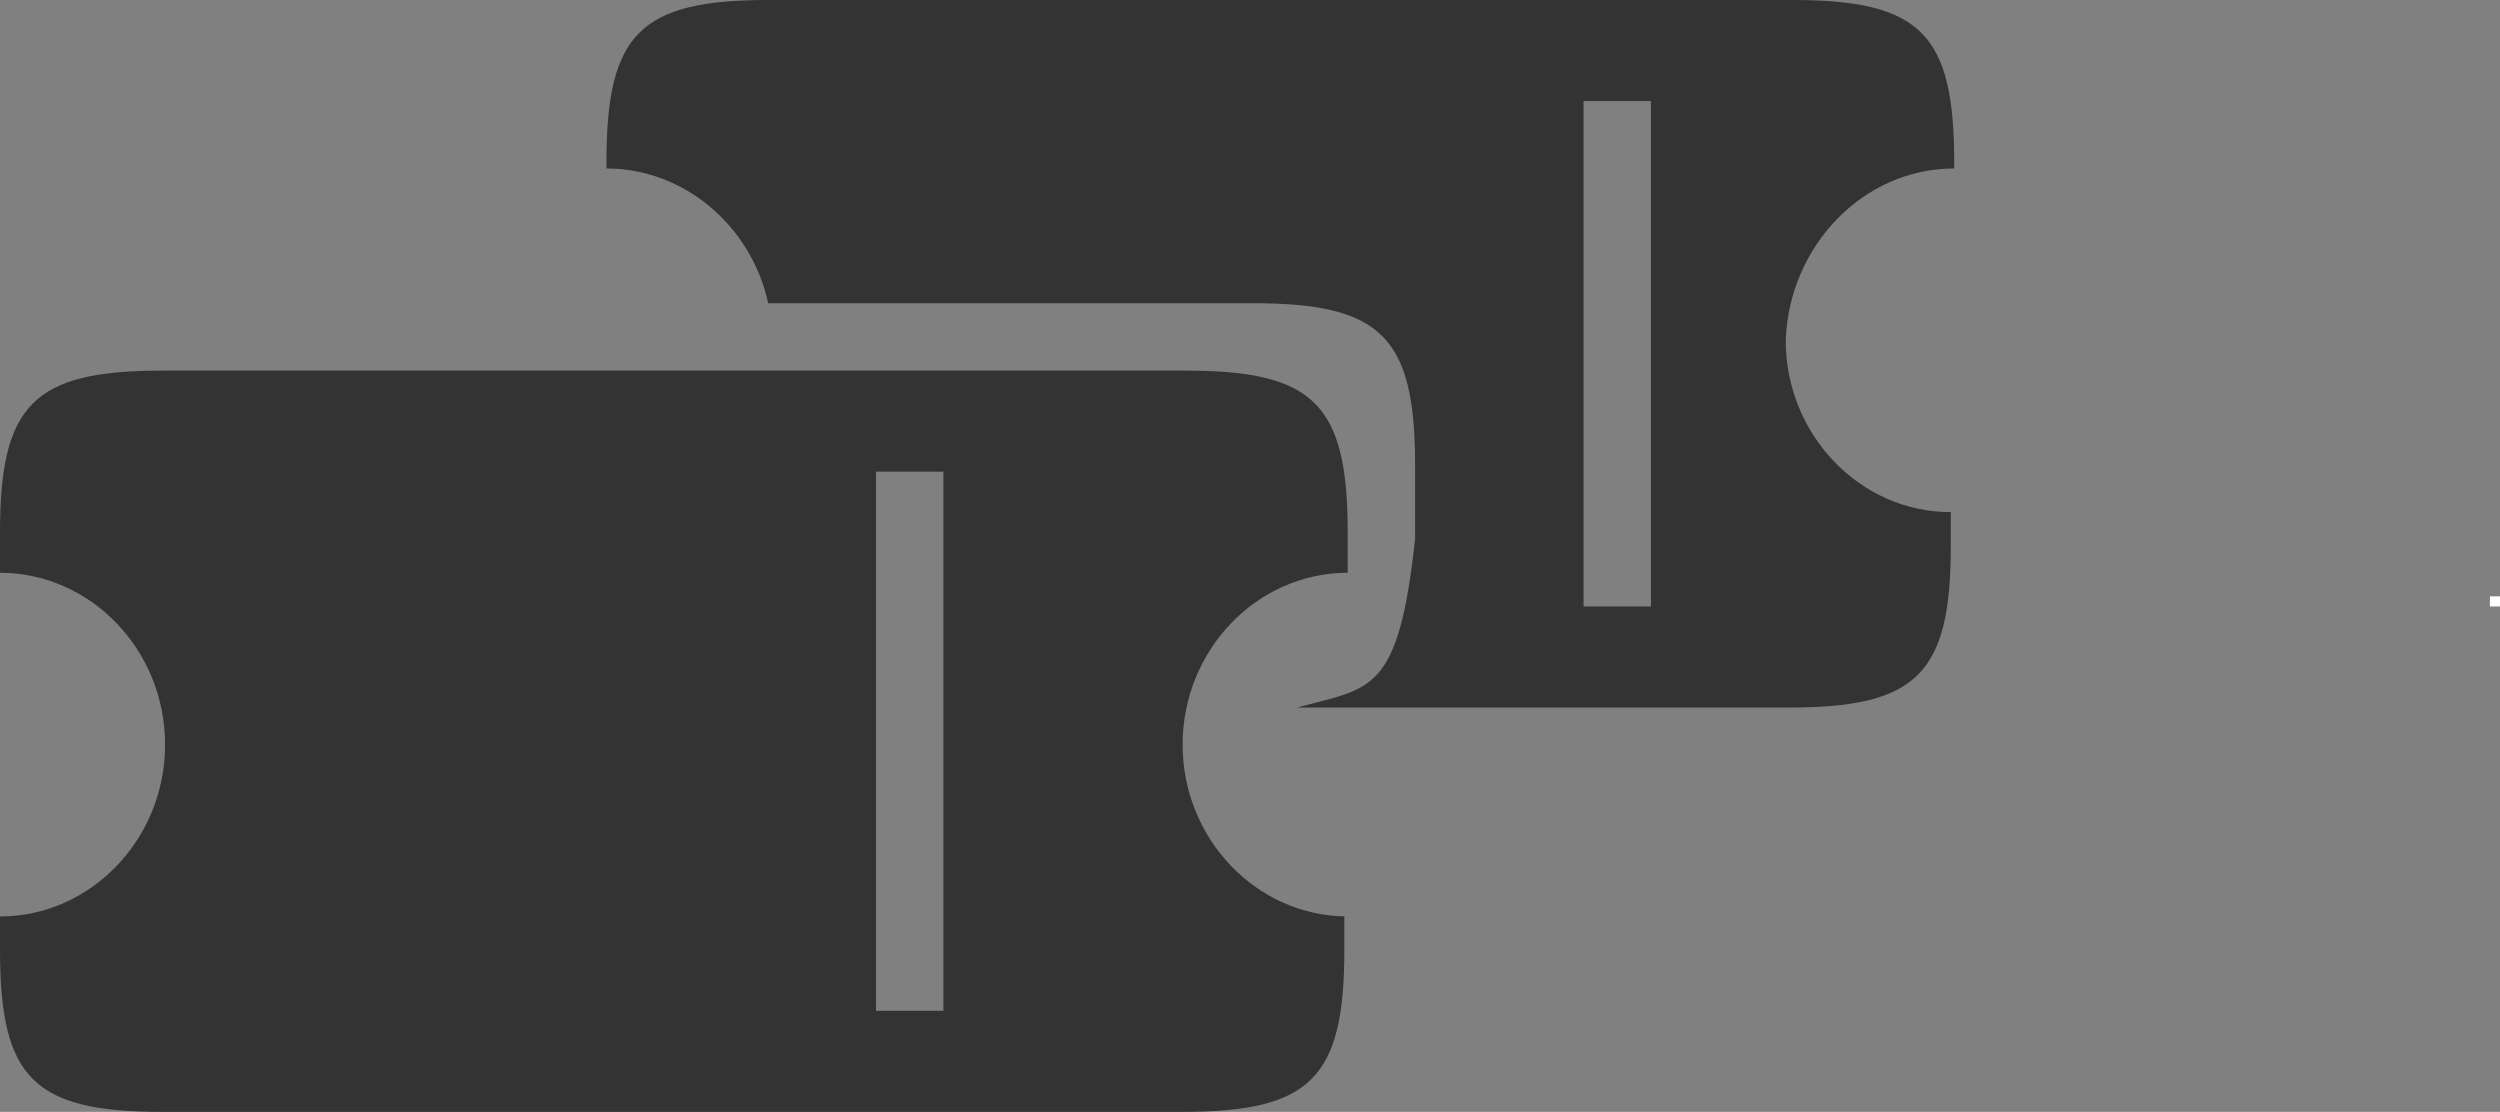 <?xml version="1.0" encoding="utf-8"?>
<!-- Generator: Adobe Illustrator 27.6.1, SVG Export Plug-In . SVG Version: 6.00 Build 0)  -->
<svg version="1.1" id="Camada_1" xmlns="http://www.w3.org/2000/svg" xmlns:xlink="http://www.w3.org/1999/xlink" x="0px" y="0px"
	 viewBox="0 0 74.2 33" style="enable-background:new 0 0 74.2 33;" xml:space="preserve">
<rect x="0" y="0" width="74.2" height="33" fill="#808080" stroke="none"/>
<style type="text/css">
	.st0{fill-rule:evenodd;clip-rule:evenodd;fill:#333333;}
	.st1{fill-rule:evenodd;clip-rule:evenodd;fill:#FFFFFF;}
</style>
<path class="st0" d="M42,16c-0.5,4.6-1.3,4.4-3.5,5h14.6c3.8,0,4.8-1,4.8-4.8v-1c-2.7,0-4.9-2.3-4.9-5.1C53.1,7.3,55.3,5,58,5v0V4.8
	C58,1,57,0,53.2,0H22.8C19,0,18,1,18,4.8V5v0c2.3,0,4.3,1.7,4.8,4h14.4C41,9,42,10,42,13.8V16z M47,3h2v15h-2V3z"/>
<path class="st0" d="M40,27.2c-2.7,0-4.9-2.3-4.9-5.1c0-2.8,2.2-5.1,4.9-5.1v0v-1.2c0-3.8-1-4.8-4.8-4.8H4.8C1,11,0,12,0,15.8V17v0
	c2.7,0,4.9,2.3,4.9,5.1c0,2.8-2.2,5.1-4.9,5.1v1C0,32,1,33,4.8,33h30.3c3.8,0,4.8-1,4.8-4.8V27.2z M26,14h2v16h-2V14z"/>
<rect x="73.9" y="17.7" class="st1" width="0.3" height="0.3"/>
</svg>
